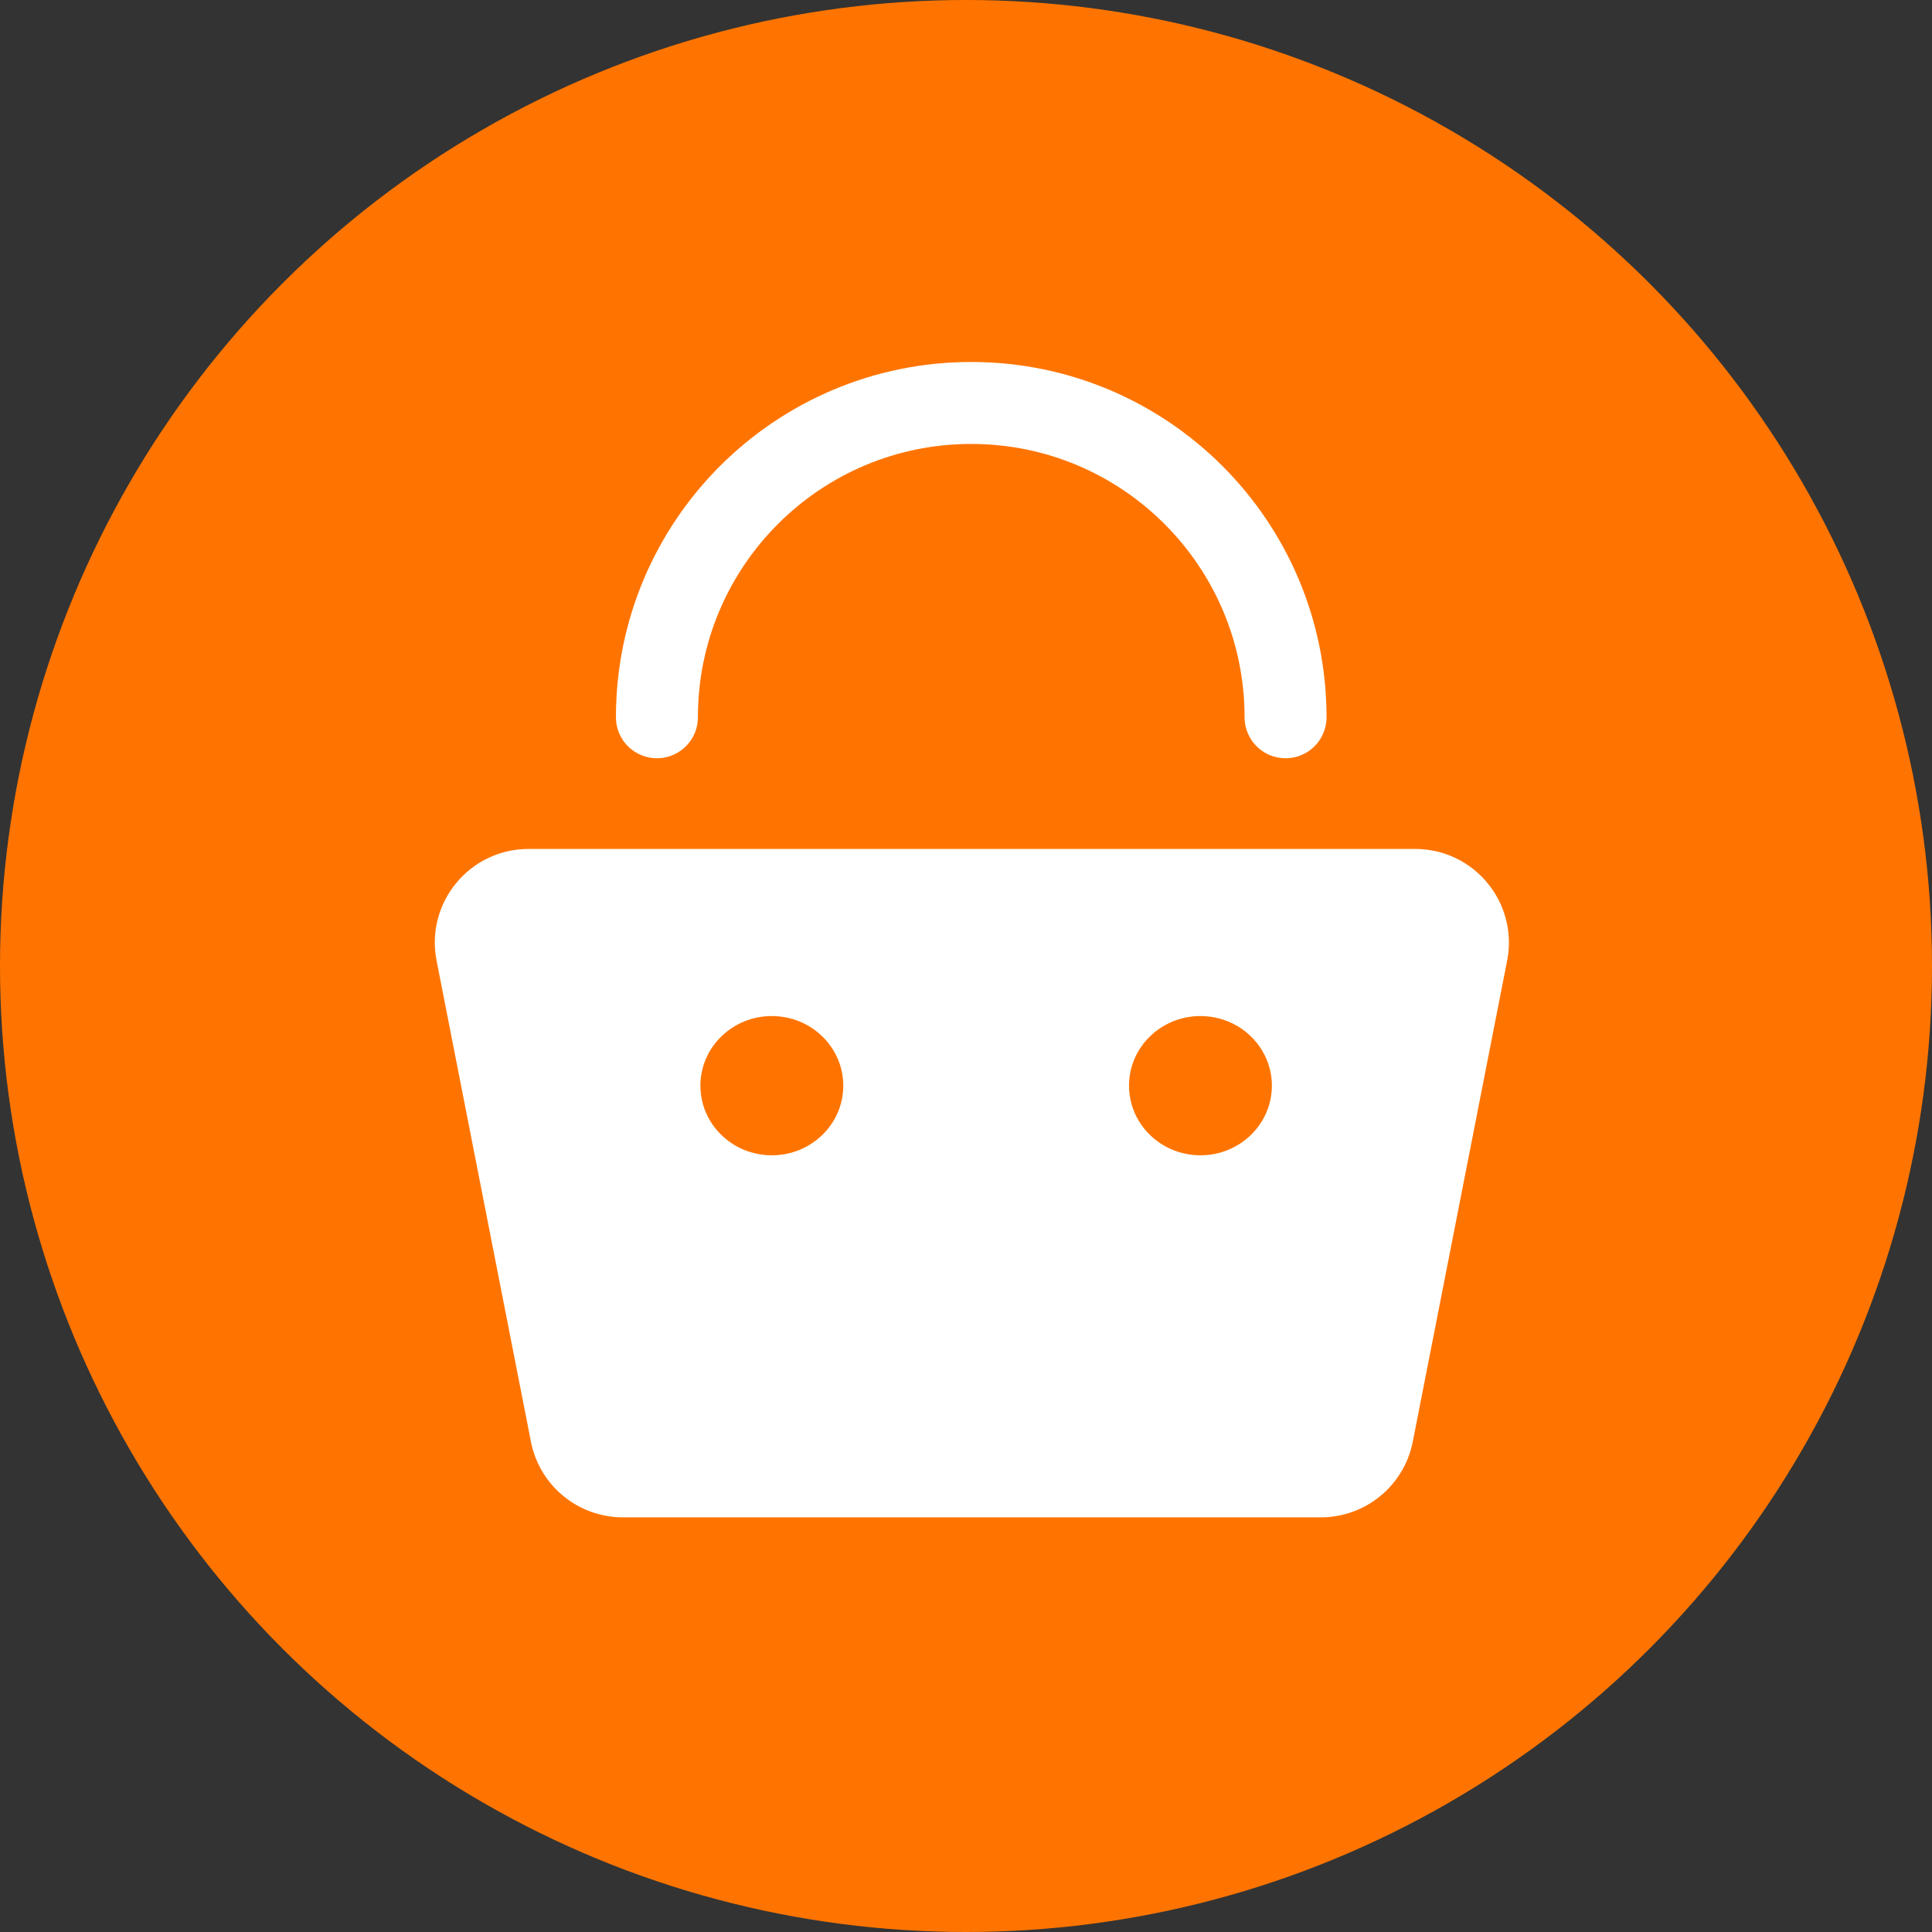 <svg width="165" height="165" viewBox="0 0 165 165" fill="none" xmlns="http://www.w3.org/2000/svg">
<rect x="0" y="0" width="165" height="165" fill="#333333" stroke="none"/>
<circle cx="82.5" cy="82.5" r="82.5" fill="#FF7400"/>
<path fill-rule="evenodd" clip-rule="evenodd" d="M37.285 82.044C36.316 77.102 40.099 72.504 45.135 72.504H120.865C125.901 72.504 129.684 77.102 128.715 82.044L120.657 123.126C119.92 126.879 116.631 129.586 112.806 129.586H53.194C49.369 129.586 46.08 126.879 45.343 123.126L37.285 82.044ZM72.019 92.721C72.019 96.004 69.287 98.667 65.918 98.667C62.548 98.667 59.817 96.004 59.817 92.721C59.817 89.437 62.548 86.775 65.918 86.775C69.287 86.775 72.019 89.437 72.019 92.721ZM102.522 98.667C105.892 98.667 108.623 96.004 108.623 92.721C108.623 89.437 105.892 86.775 102.522 86.775C99.153 86.775 96.422 89.437 96.422 92.721C96.422 96.004 99.153 98.667 102.522 98.667Z" fill="white"/>
<path d="M109.791 61.257C109.791 46.432 97.772 34.414 82.947 34.414C68.122 34.414 56.103 46.432 56.103 61.257" stroke="white" stroke-width="7" stroke-linecap="round"/>
</svg>
